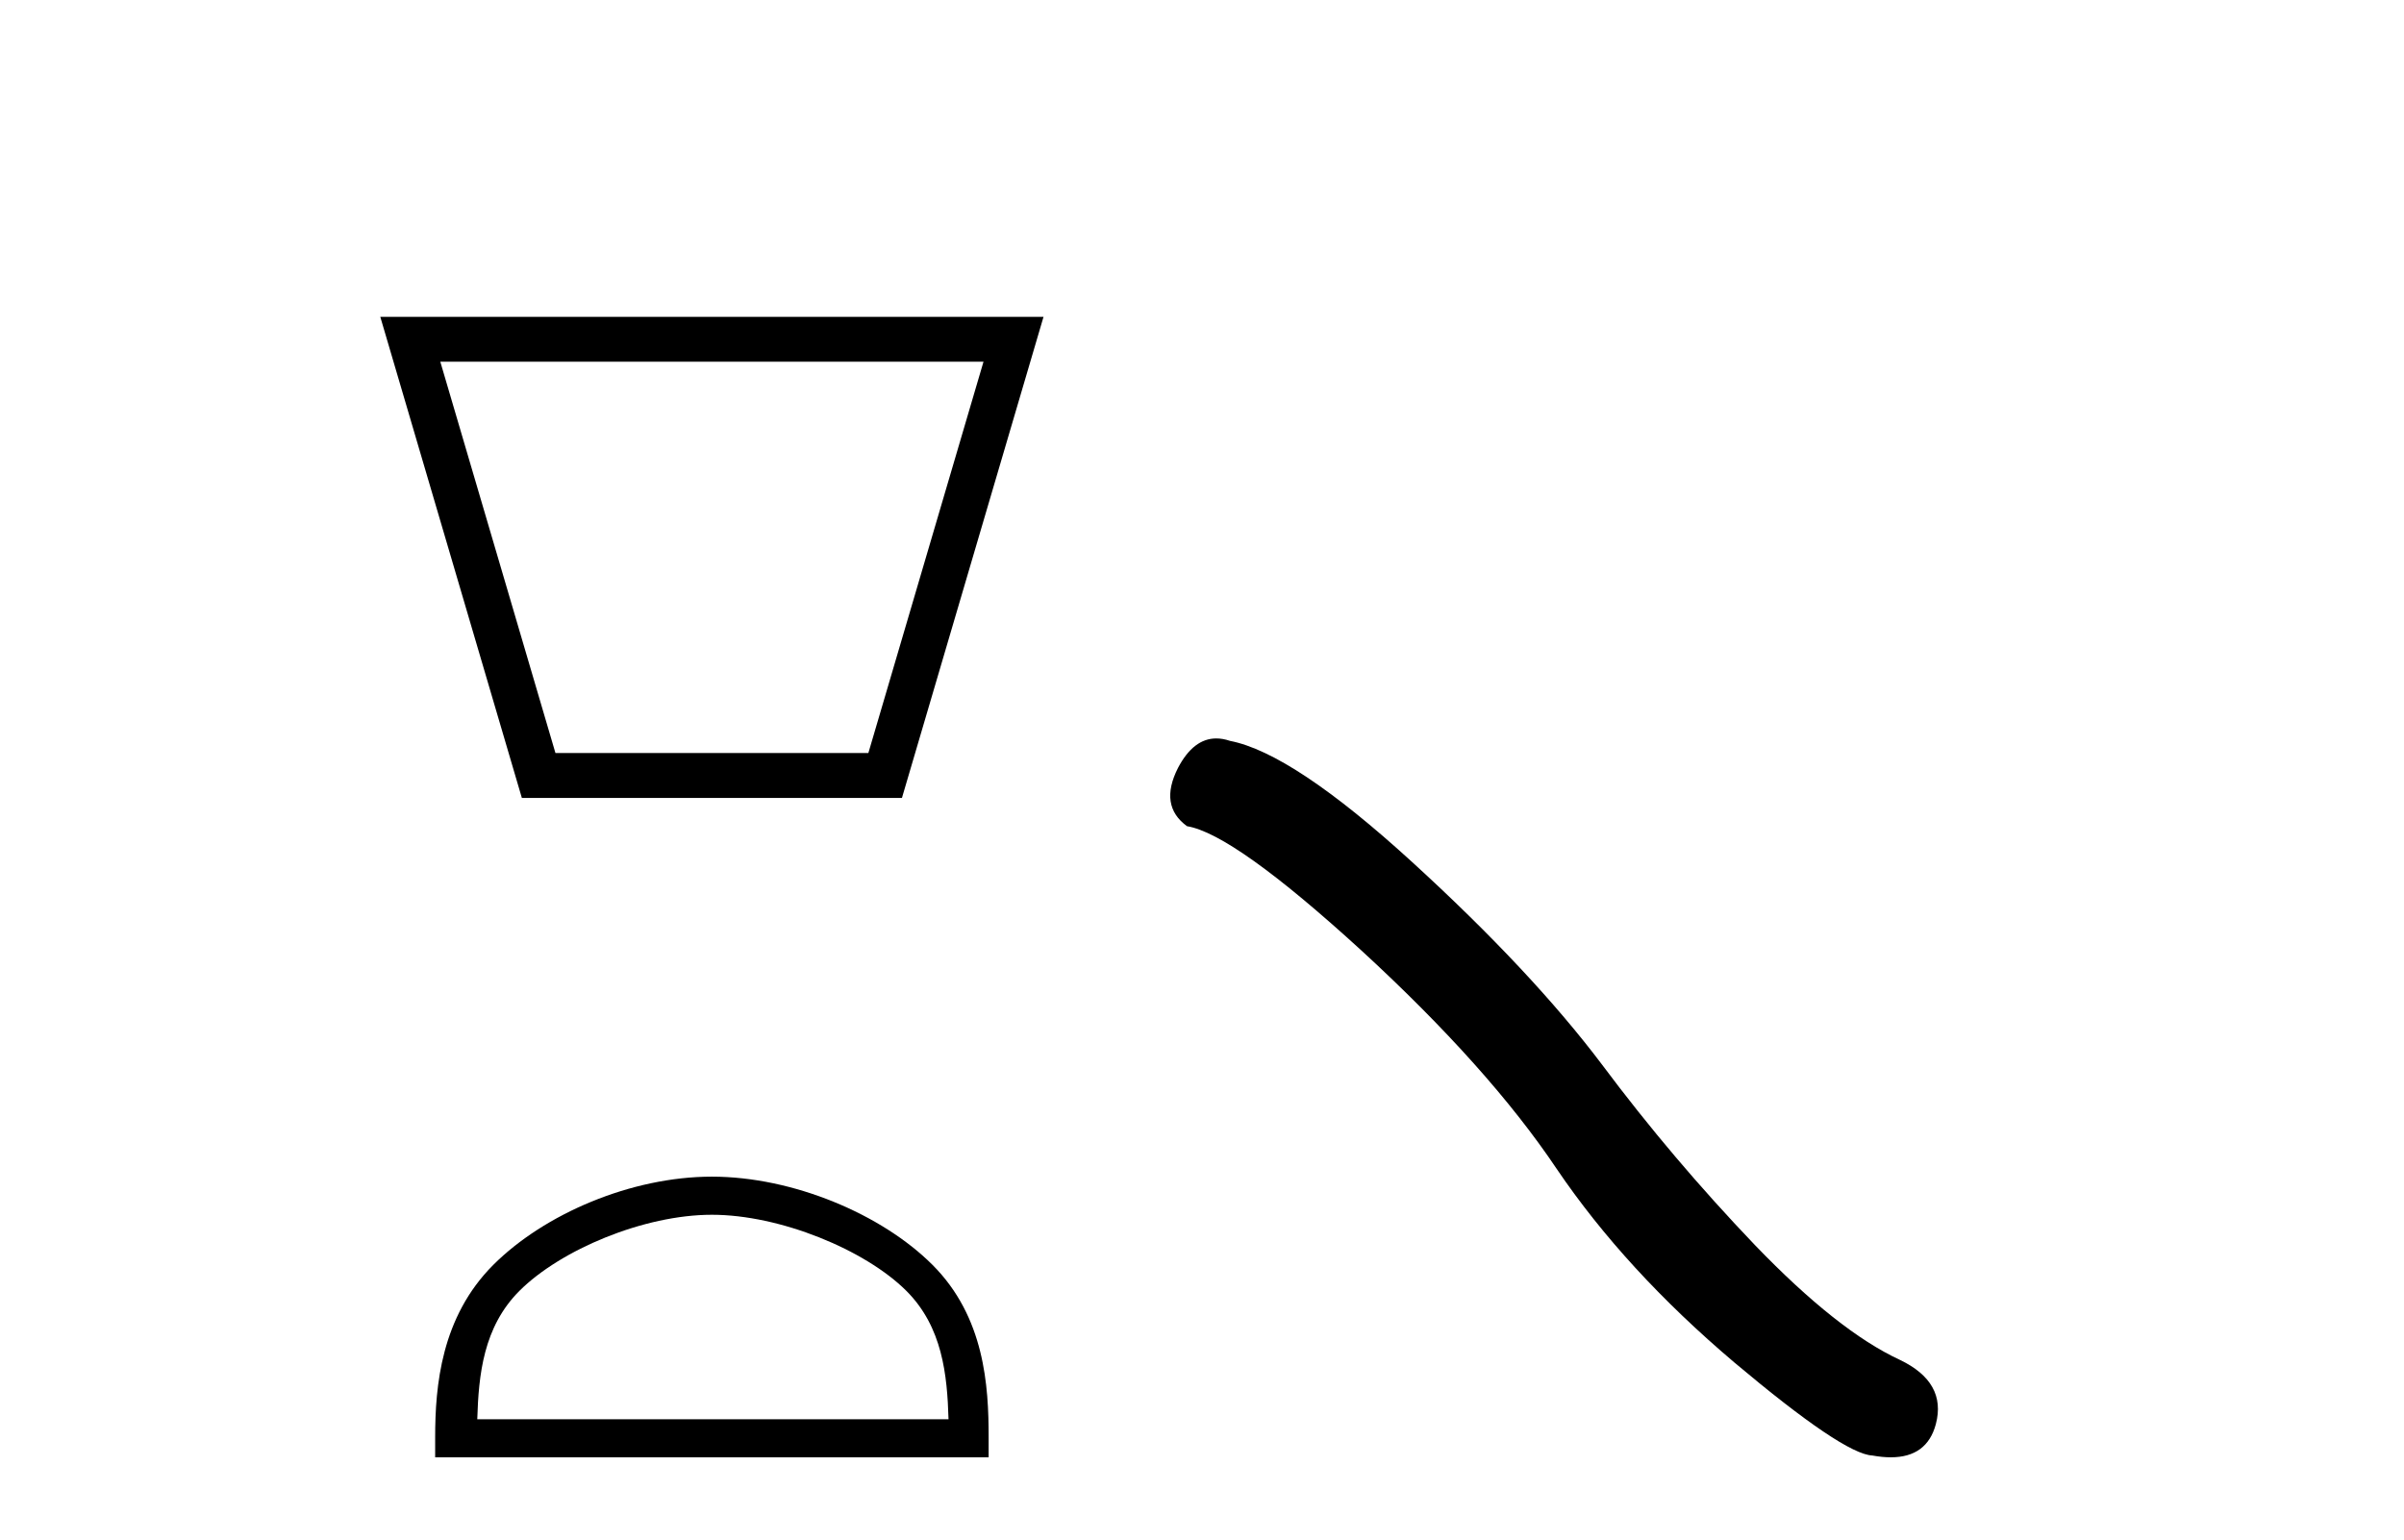 <?xml version='1.0' encoding='UTF-8' standalone='yes'?><svg xmlns='http://www.w3.org/2000/svg' xmlns:xlink='http://www.w3.org/1999/xlink' width='64.0' height='41.0' ><path d='M 26.183 9.633 C 25.161 13.106 24.139 16.58 23.118 20.053 L 14.787 20.053 C 13.766 16.58 12.744 13.106 11.722 9.633 ZM 10.124 8.437 C 11.381 12.707 12.637 16.978 13.893 21.249 L 24.012 21.249 C 25.268 16.978 26.524 12.707 27.781 8.437 Z' style='fill:#000000;stroke:none' /><path d='M 18.952 32.35 C 20.765 32.35 23.033 33.281 24.131 34.378 C 25.091 35.339 25.217 36.612 25.252 37.795 L 12.706 37.795 C 12.742 36.612 12.867 35.339 13.827 34.378 C 14.925 33.281 17.14 32.35 18.952 32.35 ZM 18.952 31.335 C 16.802 31.335 14.489 32.329 13.133 33.684 C 11.743 35.075 11.585 36.906 11.585 38.275 L 11.585 38.809 L 26.32 38.809 L 26.32 38.275 C 26.32 36.906 26.215 35.075 24.825 33.684 C 23.469 32.329 21.102 31.335 18.952 31.335 Z' style='fill:#000000;stroke:none' /><path d='M 32.38 19.665 Q 31.773 19.665 31.362 20.448 Q 30.849 21.455 31.601 22.002 Q 32.848 22.207 36.248 25.316 Q 39.63 28.425 41.441 31.125 Q 43.269 33.824 46.173 36.284 Q 49.077 38.727 49.846 38.761 Q 50.112 38.809 50.338 38.809 Q 51.302 38.809 51.537 37.924 Q 51.828 36.813 50.581 36.215 Q 48.923 35.447 46.72 33.157 Q 44.516 30.851 42.654 28.357 Q 40.775 25.863 37.597 22.959 Q 34.42 20.055 32.746 19.73 Q 32.555 19.665 32.38 19.665 Z' style='fill:#000000;stroke:none' /></svg>